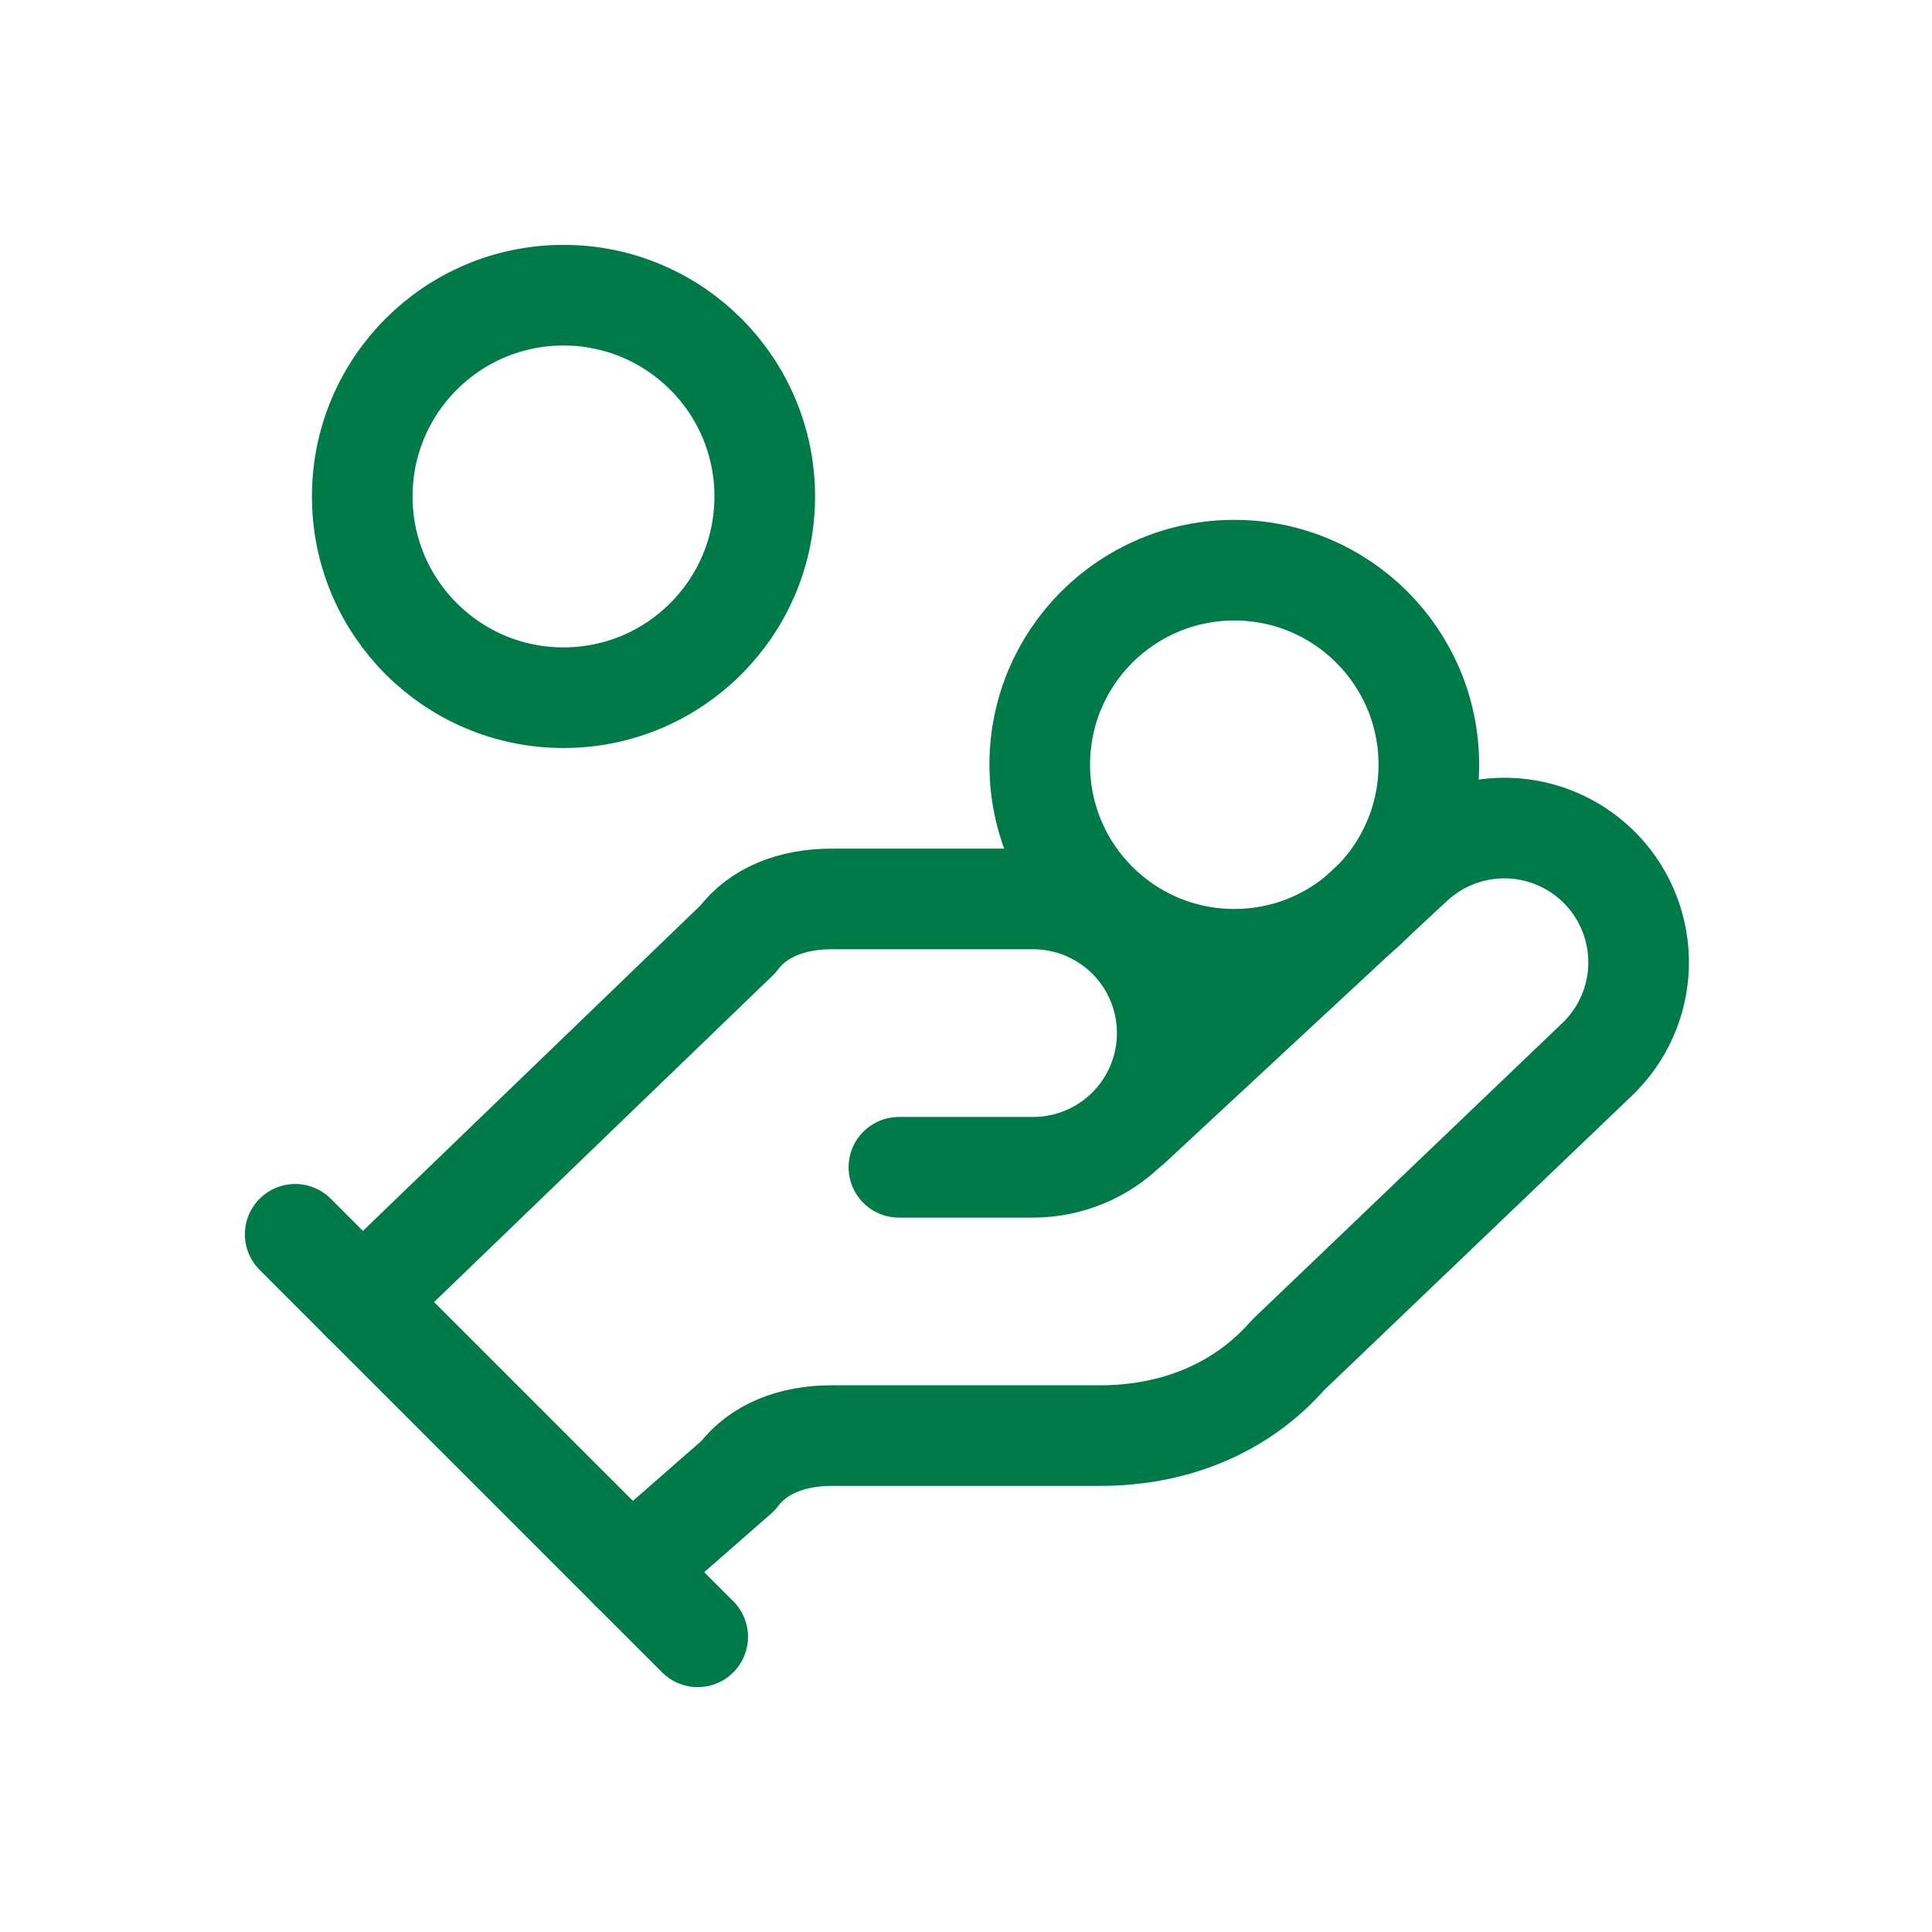 <svg width="48" height="48" viewBox="0 0 48 48" fill="none" xmlns="http://www.w3.org/2000/svg">
<path d="M22.333 29.001H25.667C26.551 29.001 27.399 28.649 28.024 28.024C28.649 27.399 29 26.551 29 25.667C29 24.783 28.649 23.935 28.024 23.31C27.399 22.685 26.551 22.334 25.667 22.334H20.667C19.667 22.334 18.833 22.667 18.333 23.334L9 32.334" stroke="#007A49" stroke-width="2.5" stroke-linecap="round" stroke-linejoin="round"/>
<path d="M15.666 39.001L18.333 36.667C18.833 36.001 19.666 35.667 20.666 35.667H27.333C29.166 35.667 30.833 35.001 32 33.667L39.666 26.334C40.309 25.726 40.685 24.888 40.71 24.003C40.735 23.119 40.407 22.26 39.8 21.617C39.192 20.974 38.353 20.599 37.469 20.574C36.584 20.549 35.726 20.876 35.083 21.484L28.083 27.984" stroke="#007A49" stroke-width="2.5" stroke-linecap="round" stroke-linejoin="round"/>
<path d="M7.334 30.666L17.334 40.666" stroke="#007A49" stroke-width="2.5" stroke-linecap="round" stroke-linejoin="round"/>
<path d="M30.666 23.833C33.335 23.833 35.499 21.669 35.499 18.999C35.499 16.33 33.335 14.166 30.666 14.166C27.996 14.166 25.832 16.33 25.832 18.999C25.832 21.669 27.996 23.833 30.666 23.833Z" stroke="#007A49" stroke-width="2.5" stroke-linecap="round" stroke-linejoin="round"/>
<path d="M14 17.334C16.761 17.334 19 15.095 19 12.334C19 9.573 16.761 7.334 14 7.334C11.239 7.334 9 9.573 9 12.334C9 15.095 11.239 17.334 14 17.334Z" stroke="#007A49" stroke-width="2.5" stroke-linecap="round" stroke-linejoin="round"/>
</svg>
